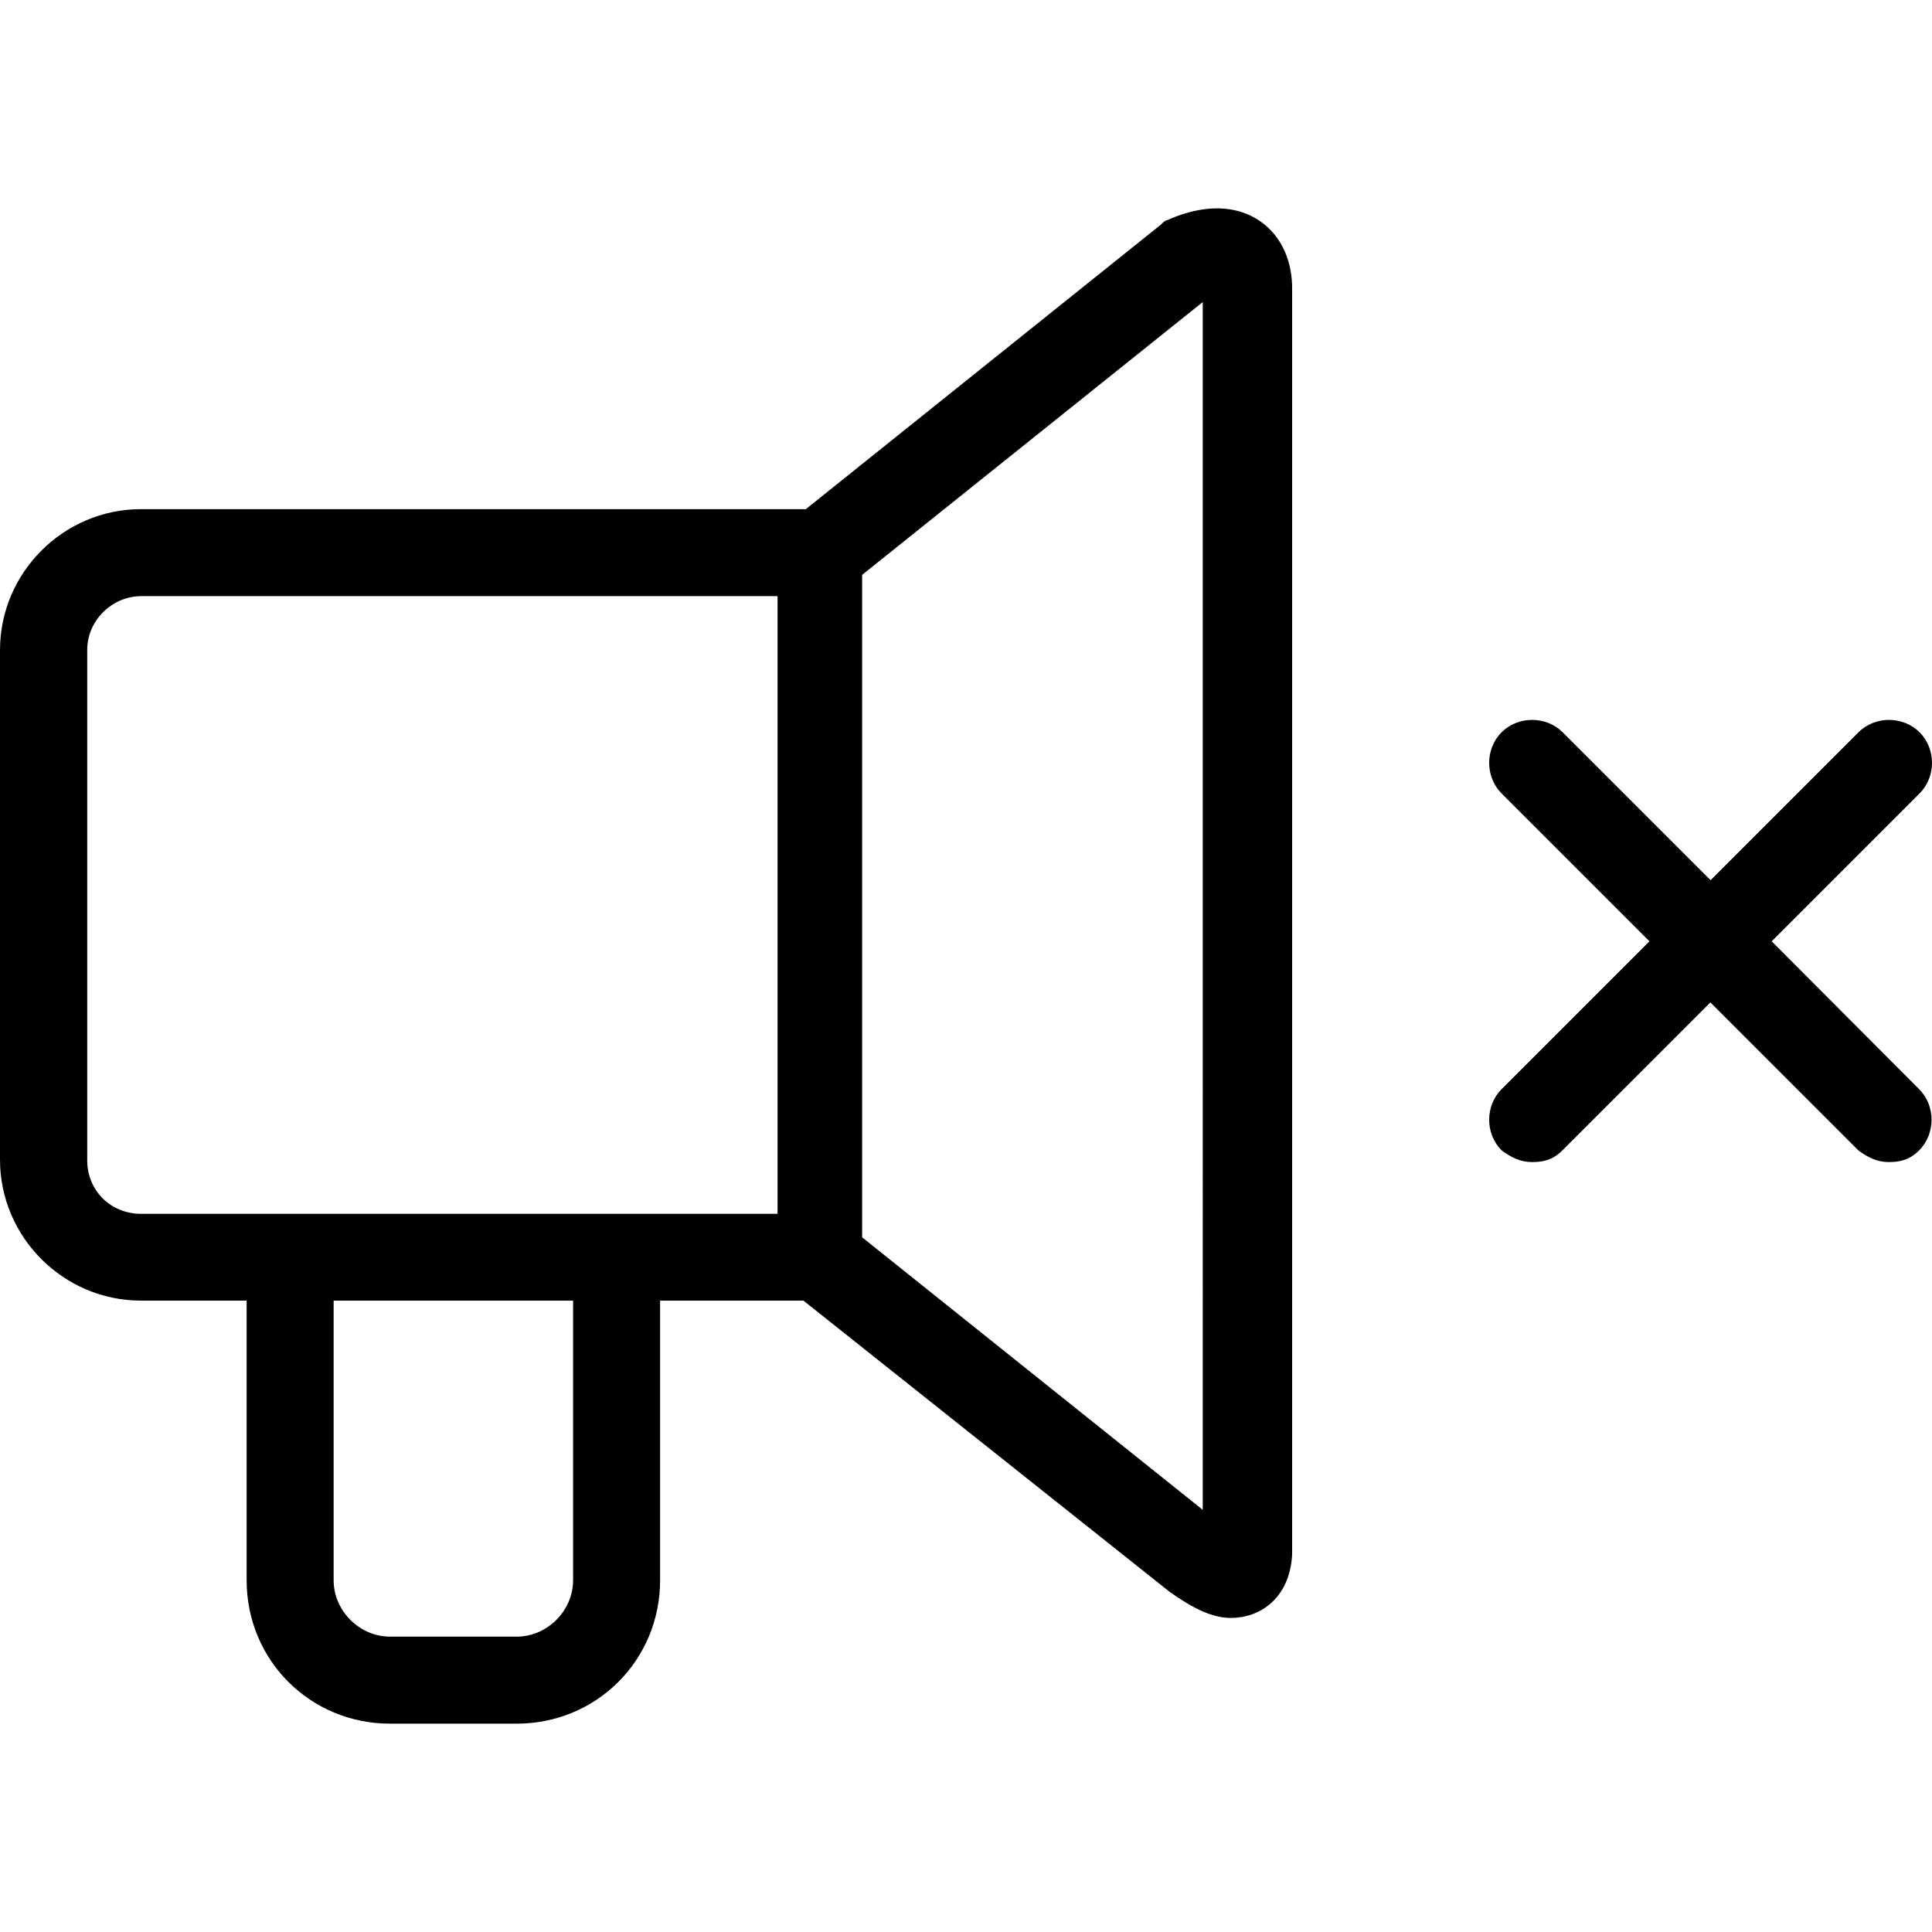 <?xml version="1.0" encoding="UTF-8"?> <!-- Generator: Adobe Illustrator 18.1.1, SVG Export Plug-In . SVG Version: 6.00 Build 0) --> <svg xmlns="http://www.w3.org/2000/svg" xmlns:xlink="http://www.w3.org/1999/xlink" id="Capa_1" x="0px" y="0px" viewBox="0 0 612.207 612.207" style="enable-background:new 0 0 612.207 612.207;" xml:space="preserve"> <g> <path d="M608.141,345.146c5.238,5.238,5.238,14.128,0,19.366c-2.964,2.964-5.927,3.722-9.649,3.722 c-3.722,0-6.685-1.516-9.649-3.722l-46.865-46.865l-46.865,46.865c-2.964,2.964-5.927,3.722-9.649,3.722 c-3.722,0-6.685-1.516-9.649-3.722c-5.238-5.238-5.238-14.128,0-19.366l46.865-46.865l-46.865-46.865 c-5.238-5.238-5.238-14.128,0-19.366c5.238-5.238,14.128-5.238,19.366,0l46.865,46.865l46.865-46.865 c5.238-5.238,14.128-5.238,19.366,0c5.238,5.238,5.238,14.128,0,19.366l-46.865,46.865L608.141,345.146z M409.447,91.386v400.419 v0.758c-0.758,14.128-10.407,20.124-19.366,20.124l0,0c-5.927,0-11.923-2.964-19.366-8.201l-116.128-92.351h-45.418v88.63 c0,25.293-20.124,45.418-45.418,45.418h-40.18c-25.293,0-45.418-20.124-45.418-45.418v-88.63H44.659 C20.124,412.135,0,392.011,0,367.476V205.999c0-24.535,20.124-44.659,44.659-44.659h210.685l112.407-90.077 c0.758-0.758,1.516-1.516,2.205-1.516c0,0,7.443-3.722,15.645-3.722C399.73,66.024,409.447,76.5,409.447,91.386z M44.728,384.636 h47.623h103.447h50.587v-195.73H44.728c-8.959,0-17.092,7.443-17.092,17.092v161.546C27.568,377.193,35.011,384.636,44.728,384.636 z M181.67,412.135h-75.949v88.63c0,9.649,8.201,17.85,17.85,17.85h40.18c9.649,0,17.85-8.201,17.85-17.85v-88.63H181.67z M381.88,95.108l-108.685,87.045V392.08l107.927,86.355V95.108H381.88z"></path> </g> <g> </g> <g> </g> <g> </g> <g> </g> <g> </g> <g> </g> <g> </g> <g> </g> <g> </g> <g> </g> <g> </g> <g> </g> <g> </g> <g> </g> <g> </g> </svg> 